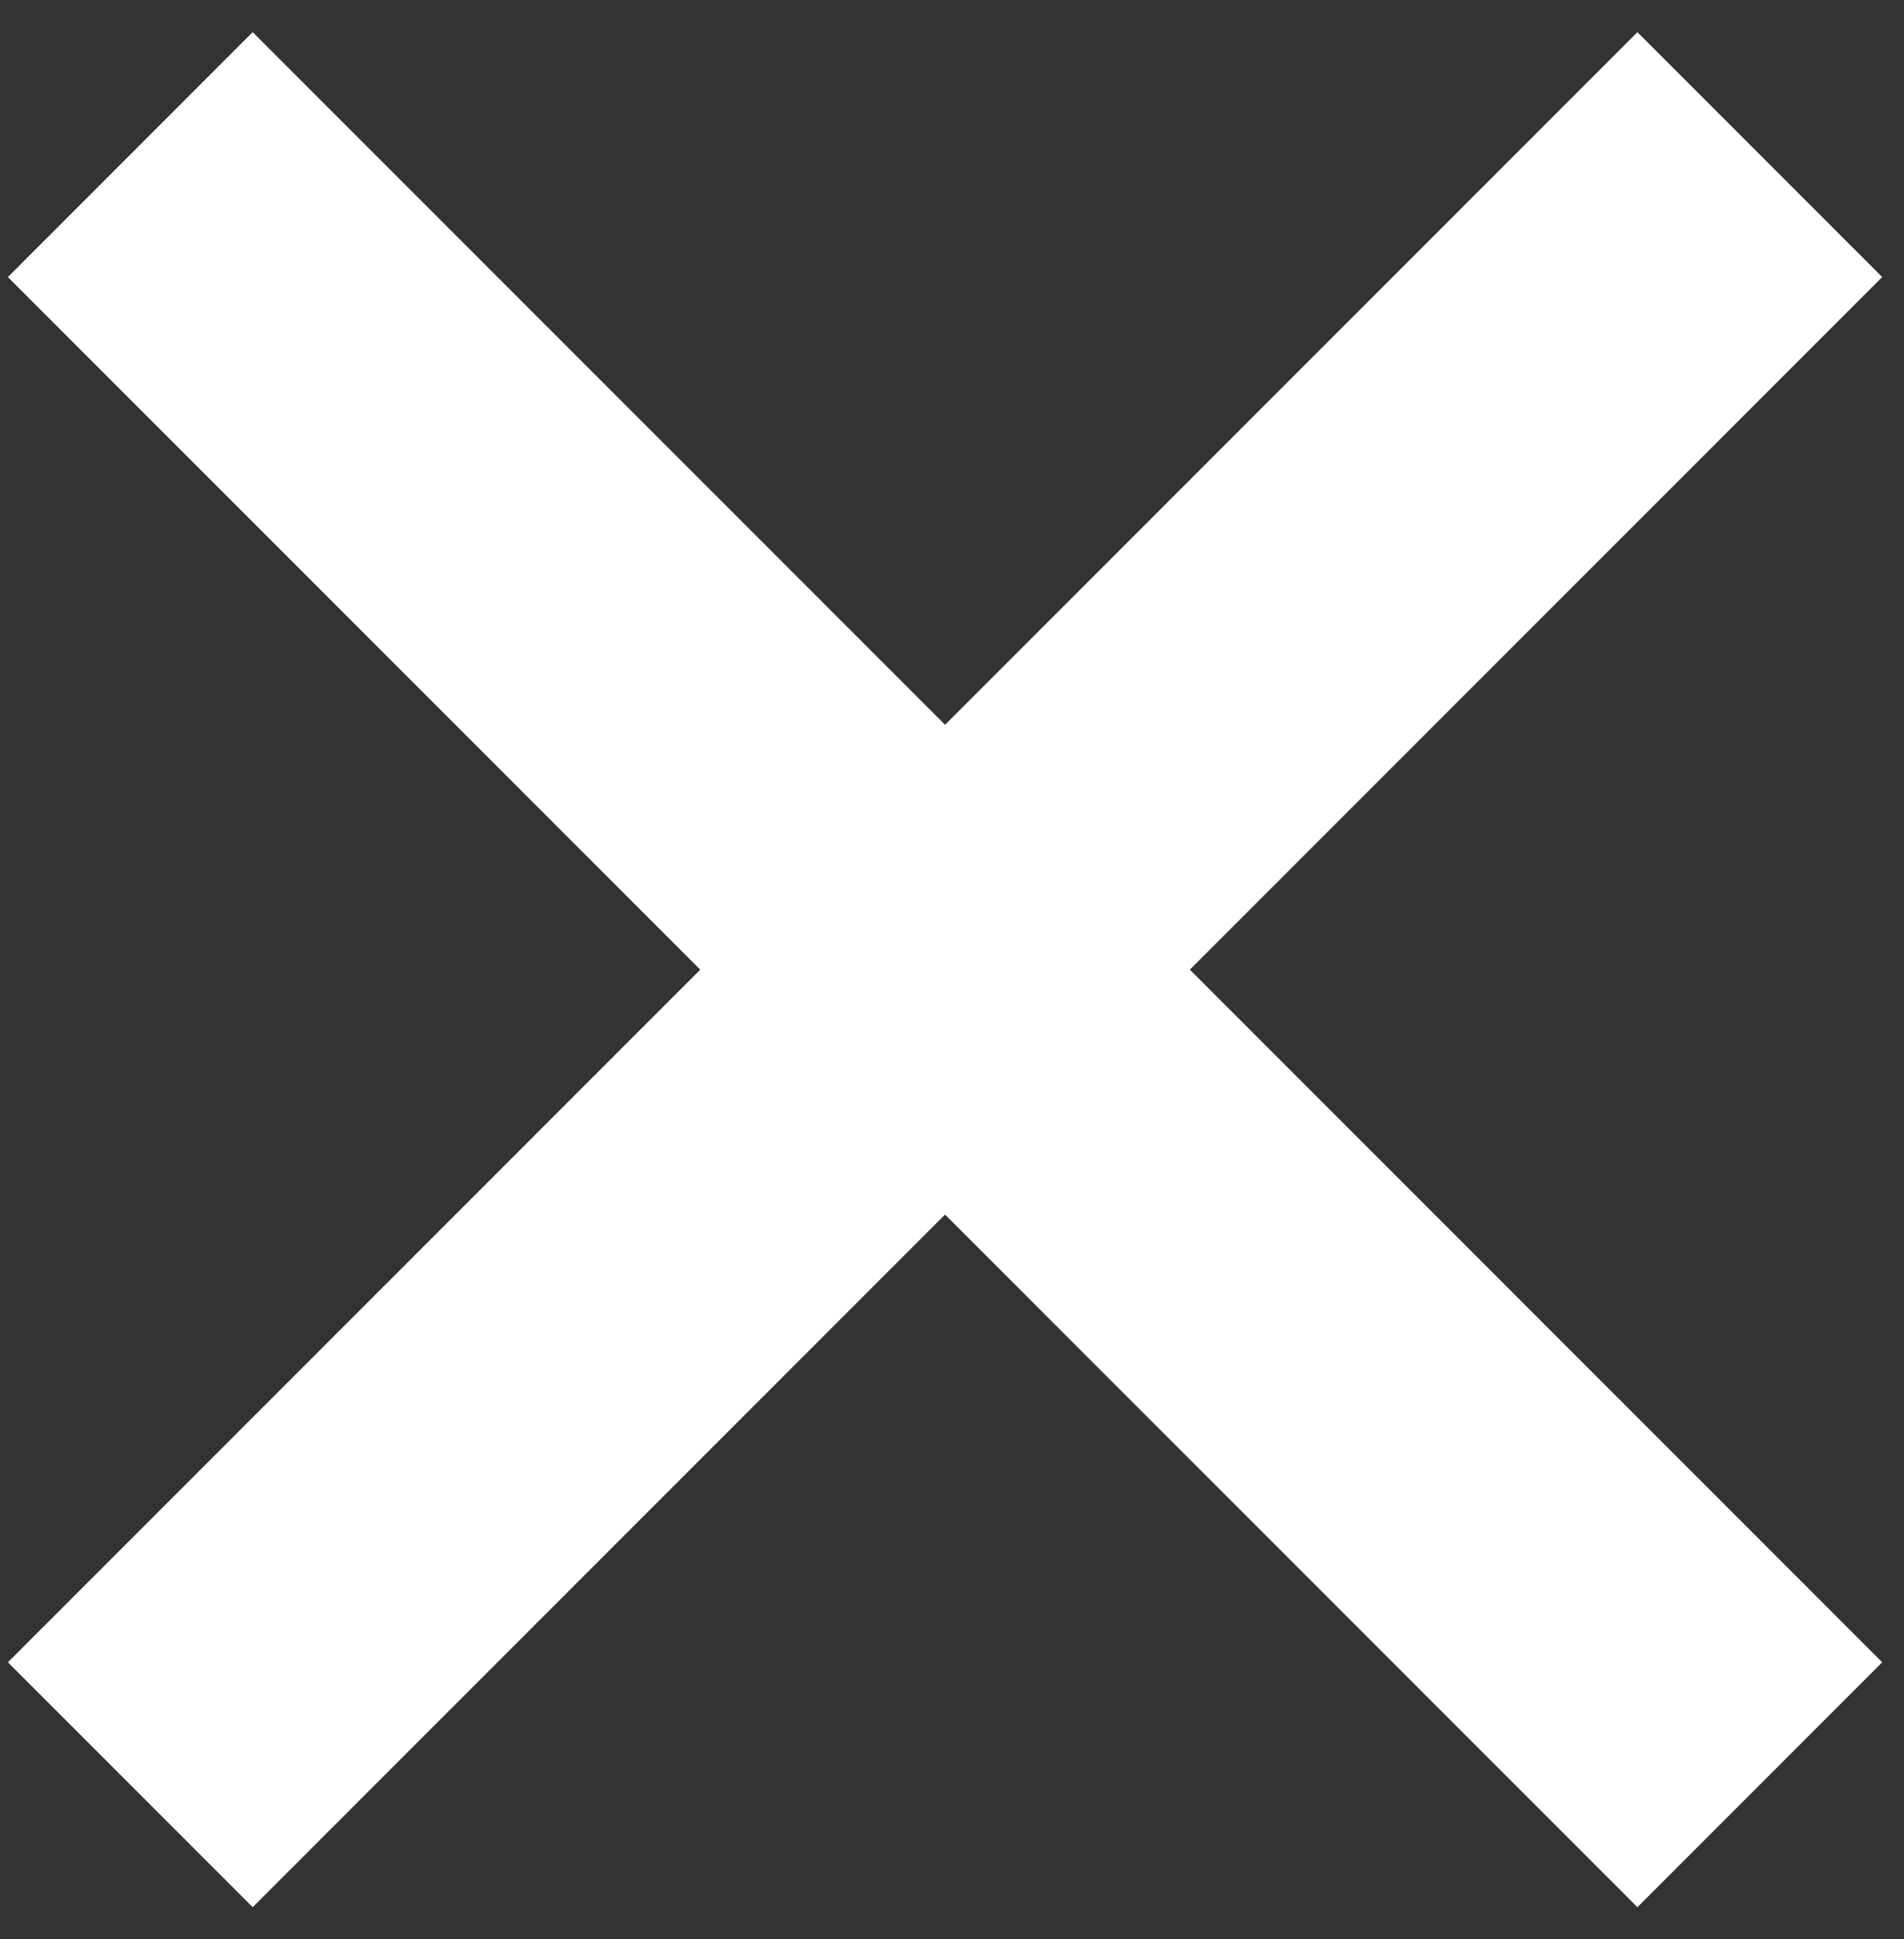 <svg width="55" height="56" viewBox="0 0 55 56" fill="none" xmlns="http://www.w3.org/2000/svg">
<rect x="0" y="0" width="55" height="56" fill="#333333" stroke="none"/>
<path d="M7.299 48L47.299 8M7.299 8L47.299 48" stroke="white" stroke-width="10" stroke-linecap="square" stroke-linejoin="round"/>
</svg>
